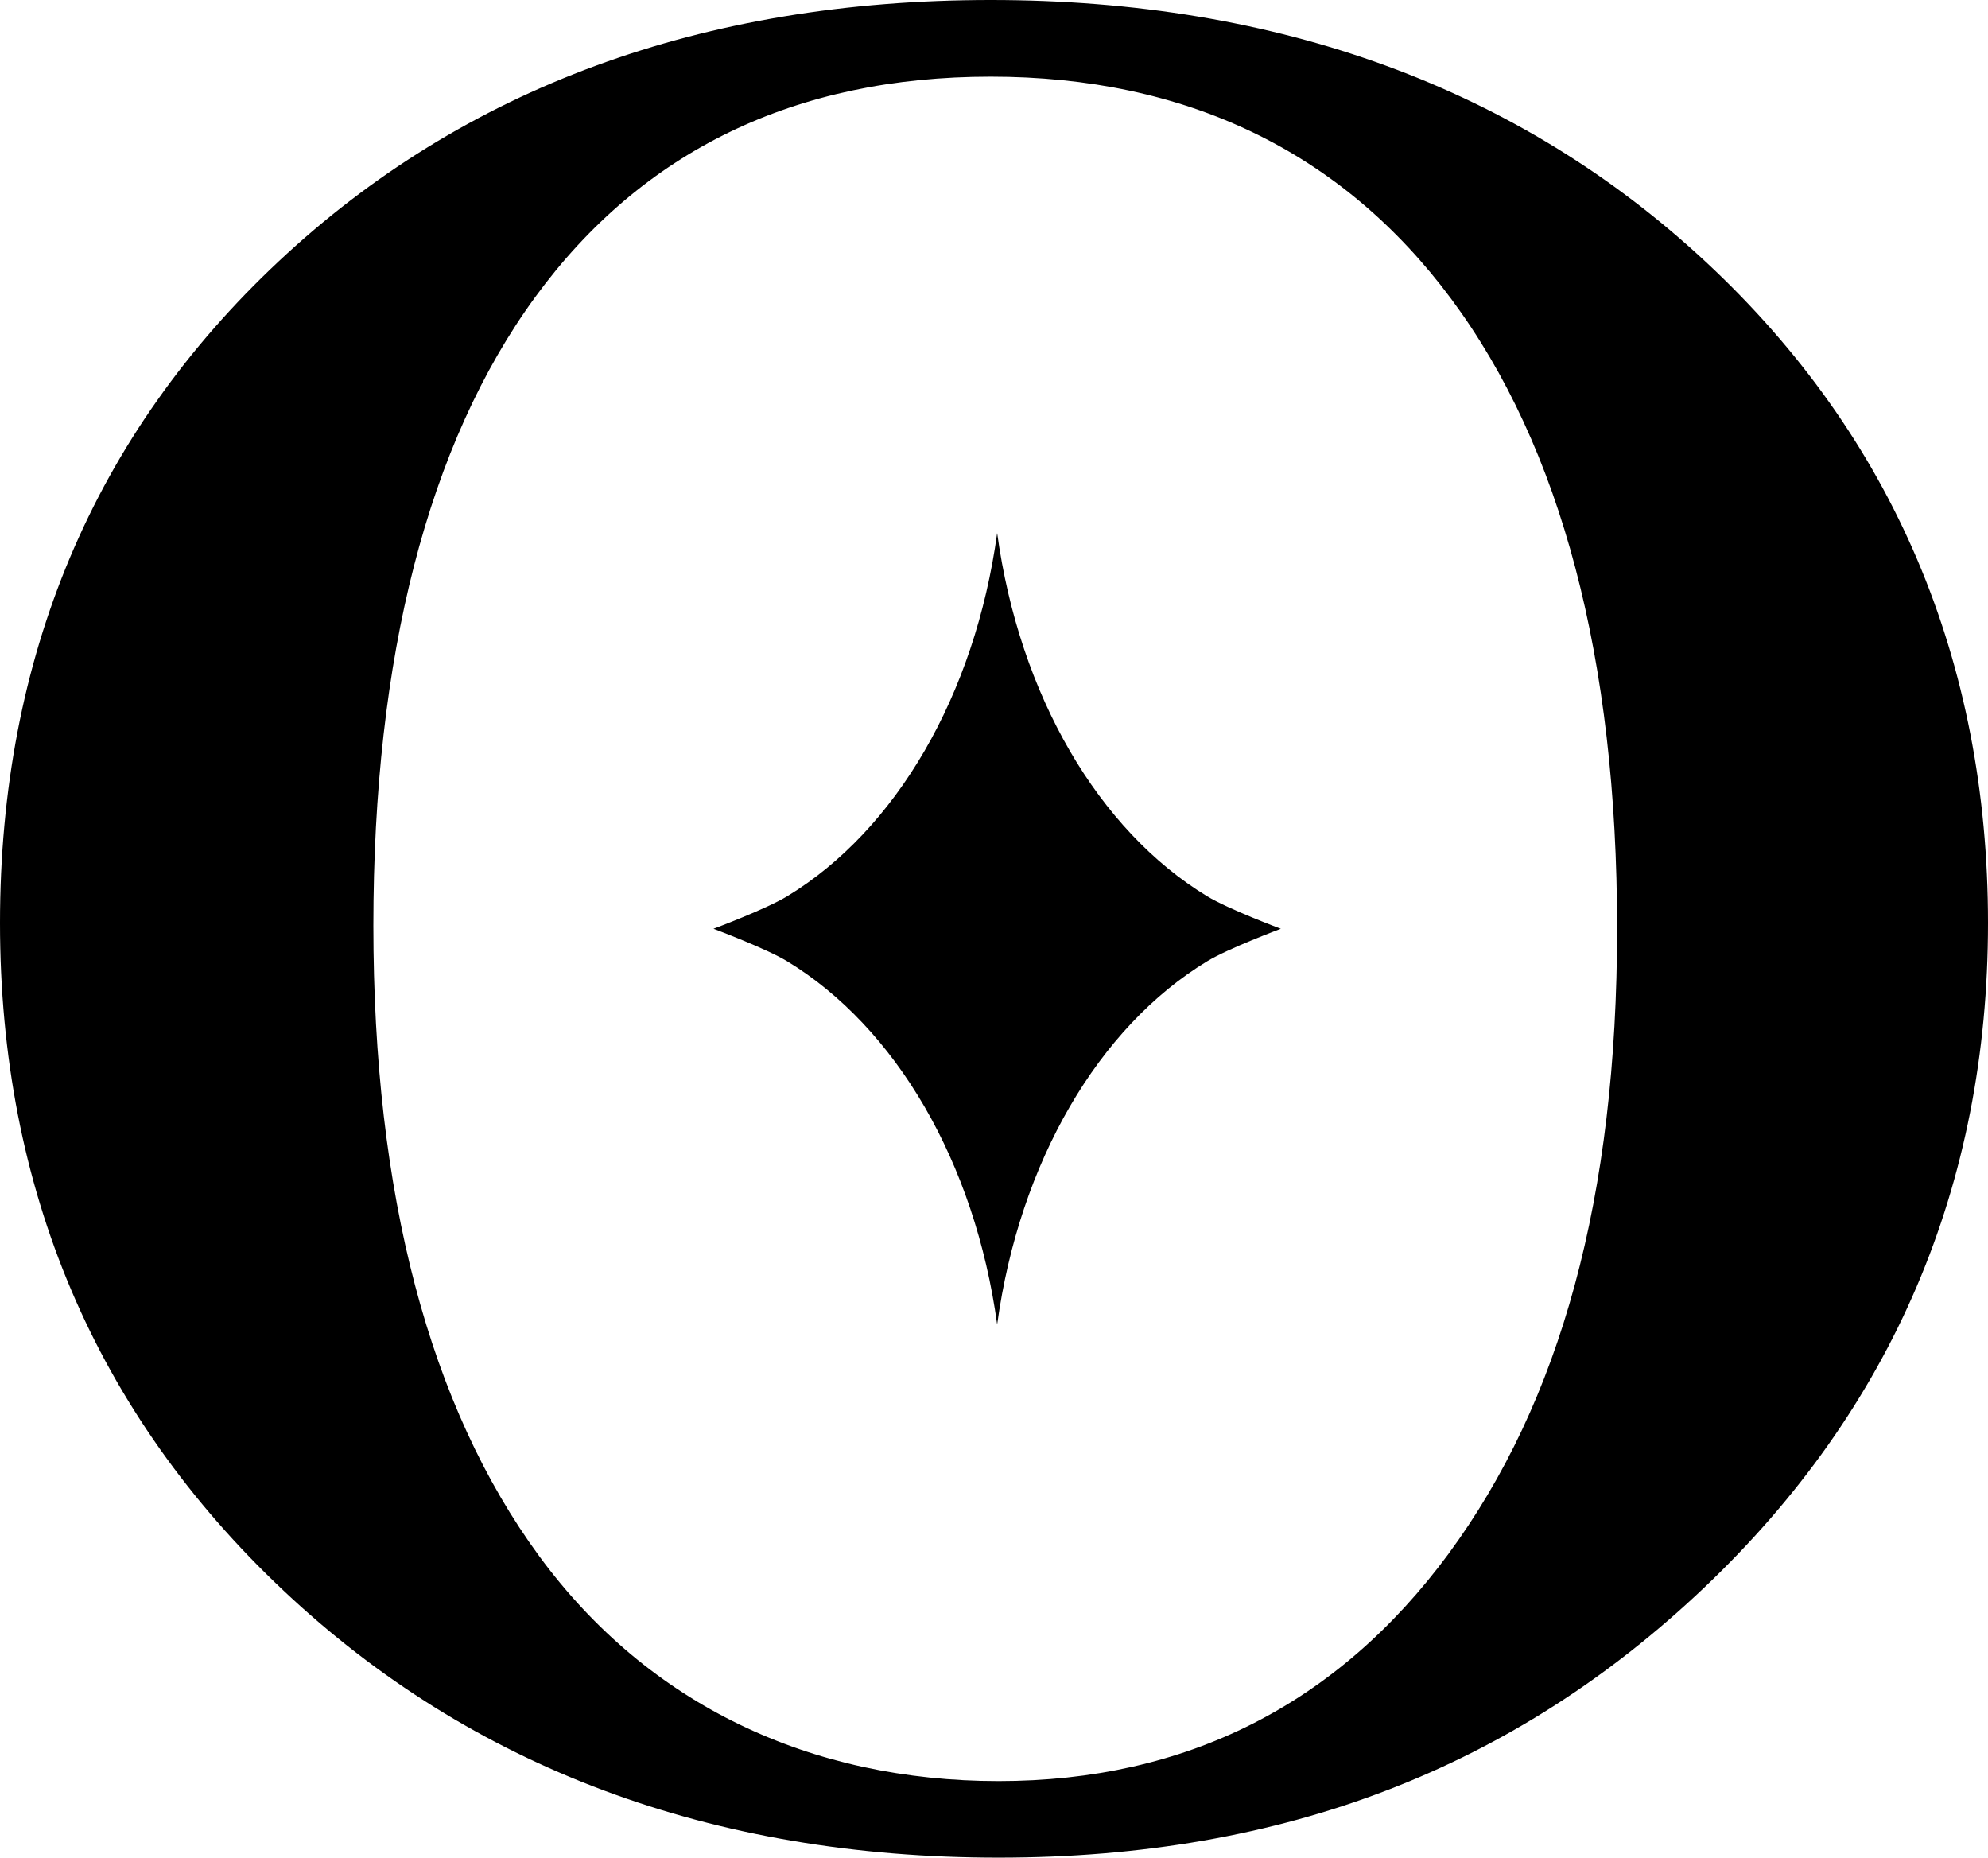 <svg viewBox="0 0 195.04 182.21" xmlns="http://www.w3.org/2000/svg" data-sanitized-data-name="Layer 2" data-name="Layer 2" id="Layer_2">
  <g id="Embleme">
    <g>
      <path d="m167.4,25.73C149.08,8.66,125.46,0,97.2,0S45.53,8.61,27.38,25.6C9.21,42.61,0,64.45,0,90.53s9.36,48.11,27.83,65.5c18.45,17.37,42.05,26.18,70.14,26.18s50.69-8.9,69.18-26.44c18.51-17.56,27.89-39.51,27.89-65.24s-9.3-47.71-27.64-64.8Zm-25.28,126.67c-10.91,14.79-25.76,22.3-44.15,22.3s-34.31-7.42-45.05-22.04c-10.81-14.72-16.29-35.54-16.29-61.87s5.35-47.26,15.9-61.68c10.48-14.33,25.51-21.59,44.66-21.59s34.44,7.33,45.18,21.79c10.81,14.55,16.28,35.32,16.28,61.74s-5.57,46.47-16.54,61.36Z"></path>
      <path d="m118.43,87.91c-10.64-6.46-18.41-19.68-20.6-35.62-2.19,15.94-9.95,29.16-20.6,35.62-2.07,1.26-7.23,3.19-7.23,3.19,0,0,5.16,1.93,7.23,3.19,10.64,6.46,18.41,19.68,20.6,35.62,2.19-15.94,9.95-29.16,20.6-35.62,2.07-1.26,7.23-3.19,7.23-3.19,0,0-5.16-1.93-7.23-3.19Z"></path>
    </g>
  </g>
</svg>